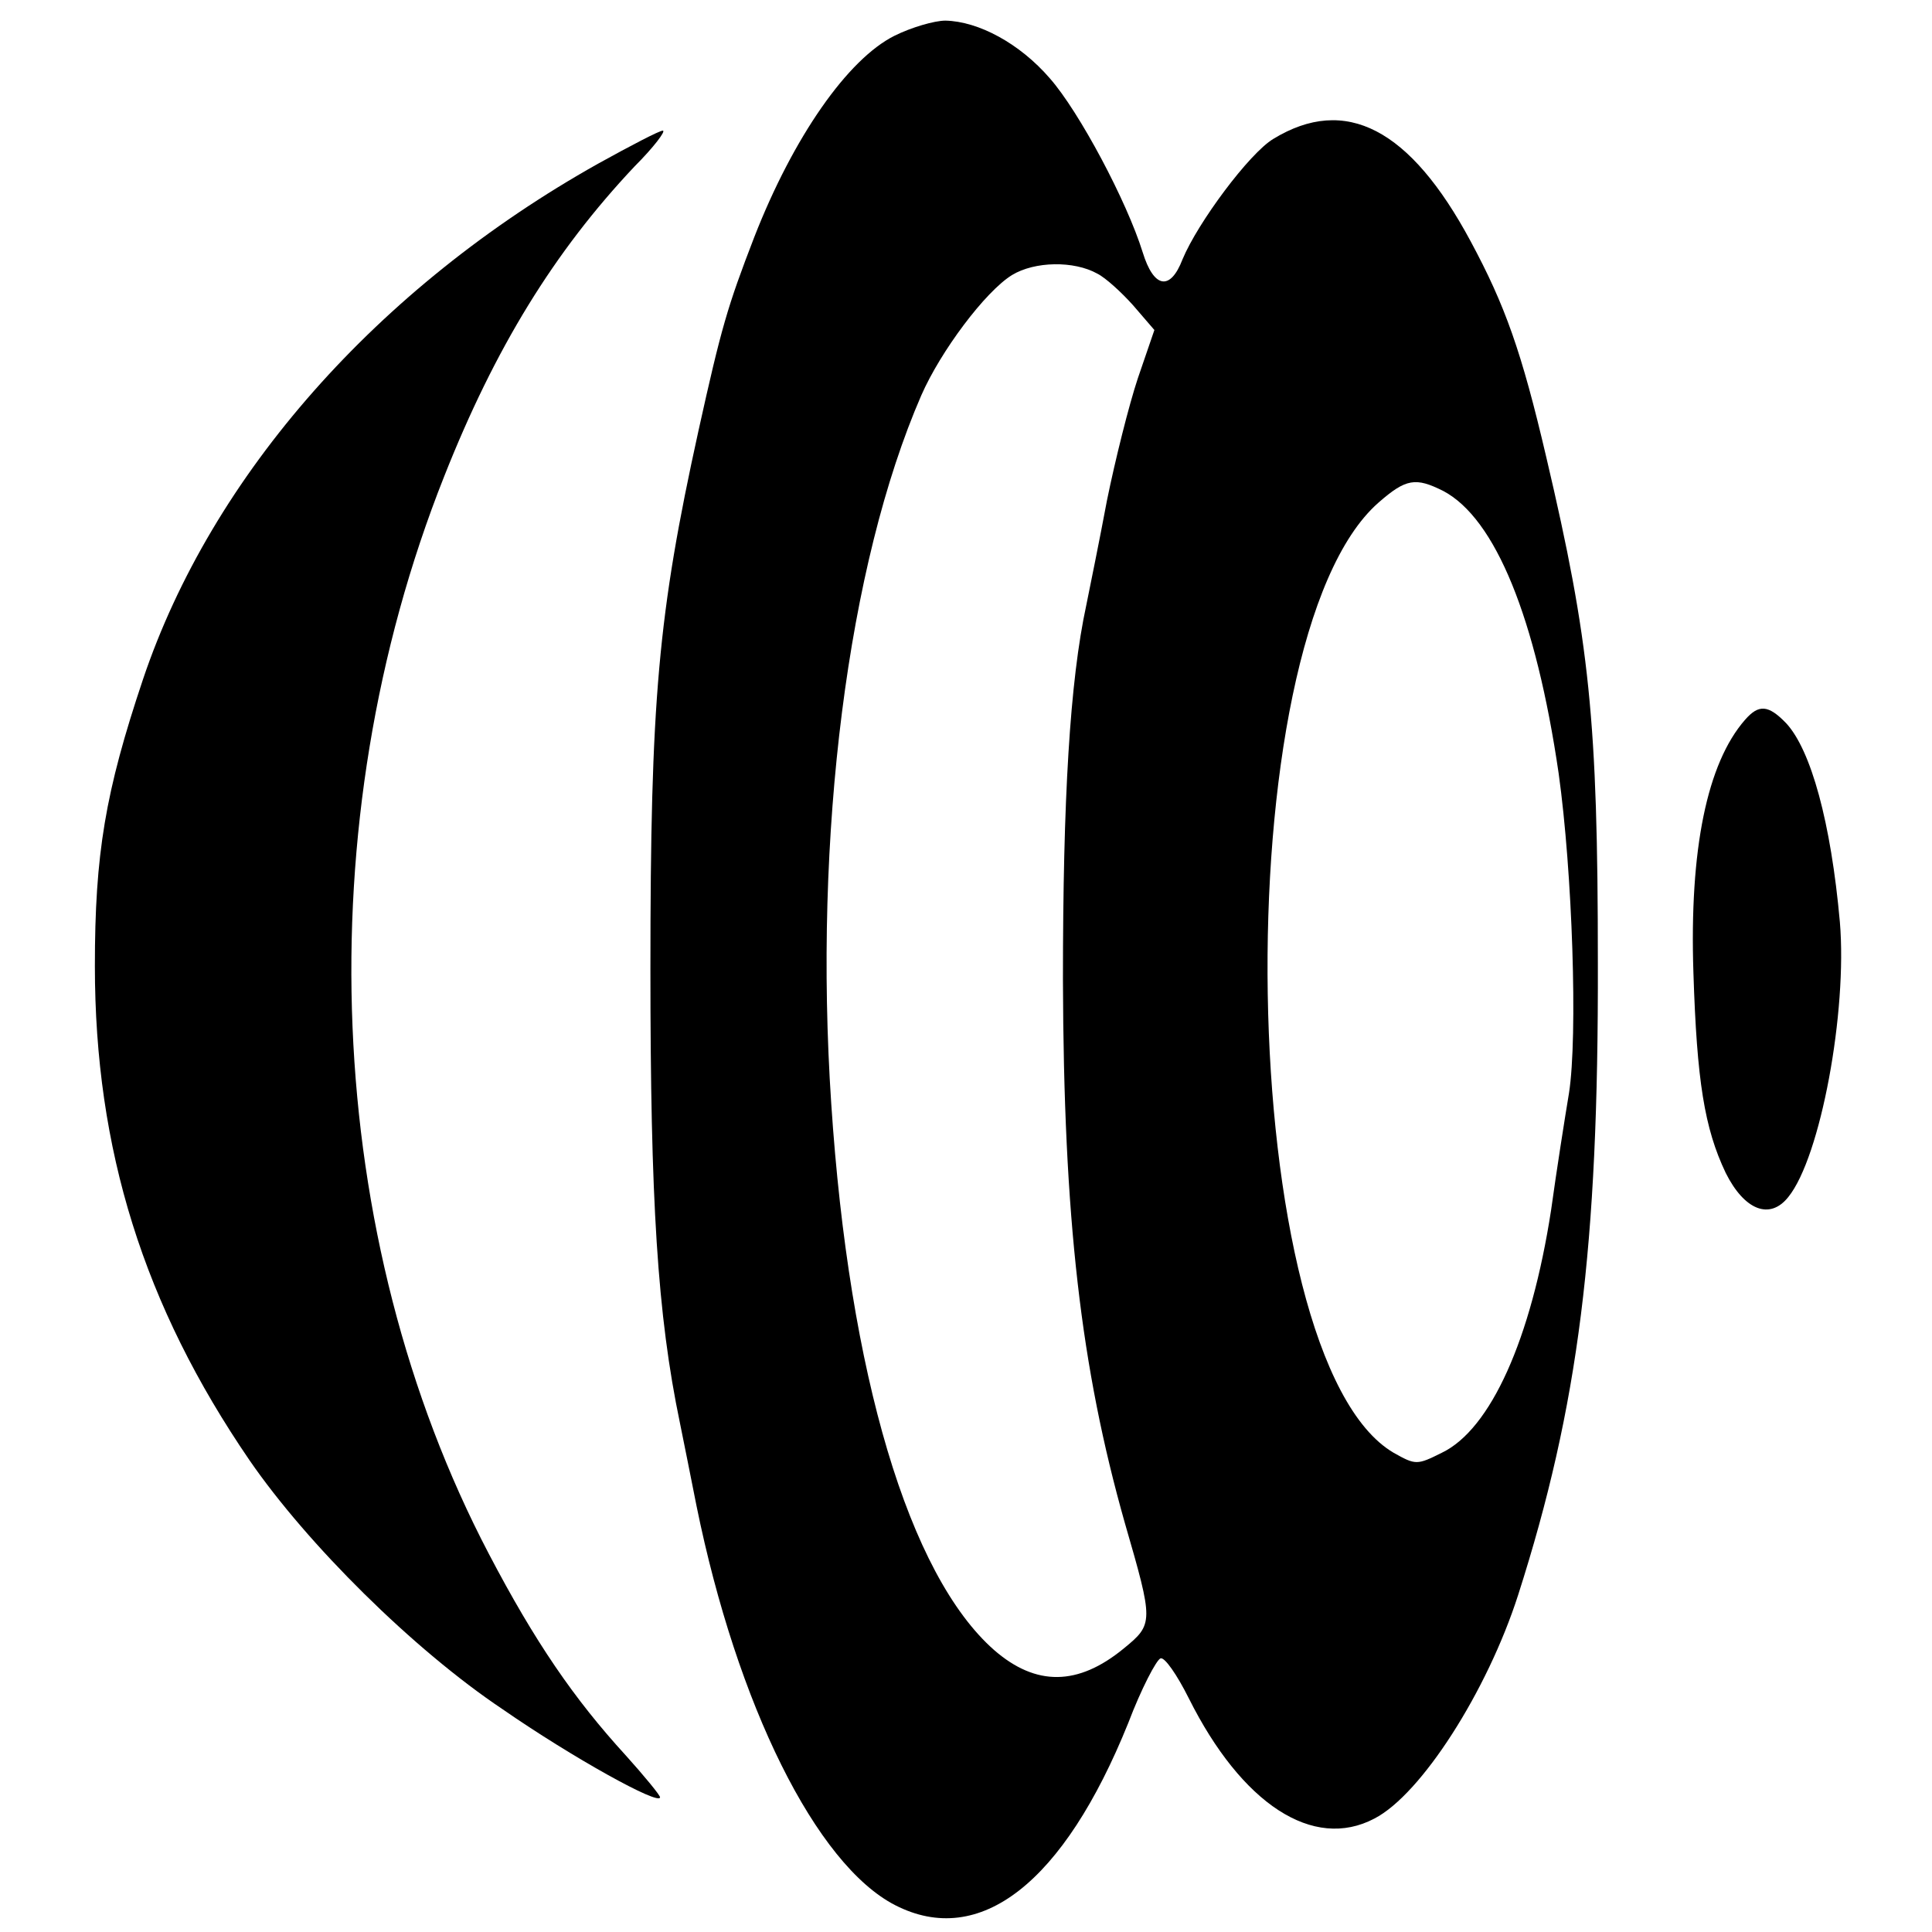 <?xml version="1.0" standalone="no"?>
<!DOCTYPE svg PUBLIC "-//W3C//DTD SVG 20010904//EN"
 "http://www.w3.org/TR/2001/REC-SVG-20010904/DTD/svg10.dtd">
<svg version="1.0" xmlns="http://www.w3.org/2000/svg"
 width="281pt" height="281pt" viewBox="0 0 281 281"
 preserveAspectRatio="xMidYMid meet">

<g transform="translate(0,281) scale(0.1,-0.1)"
fill="#000000" stroke="none">
<path d="M1301 2758 c-68 -34 -147 -147 -204 -293 -39 -101 -48 -132 -81 -281
-59 -268 -70 -392 -70 -784 0 -336 10 -502 43 -660 5 -25 16 -79 24 -120 59
-290 174 -522 289 -581 123 -63 245 32 339 265 19 50 41 92 47 94 6 2 24 -24
41 -58 77 -154 181 -222 270 -175 68 35 164 185 209 325 88 275 117 506 116
920 0 353 -12 467 -75 735 -36 154 -60 221 -110 314 -88 164 -182 213 -287
149 -35 -21 -110 -122 -132 -175 -18 -47 -42 -42 -58 10 -23 74 -92 204 -135
253 -44 51 -104 83 -152 84 -16 0 -50 -10 -74 -22z m295 -346 c12 -6 35 -27
52 -46 l31 -36 -24 -70 c-13 -39 -33 -119 -45 -178 -11 -59 -25 -127 -30 -152
-24 -111 -34 -282 -34 -545 1 -348 26 -564 90 -790 42 -145 42 -147 -2 -183
-66 -54 -127 -55 -188 -2 -124 109 -211 401 -237 795 -26 390 24 784 131 1030
28 64 93 151 132 175 33 20 90 21 124 2z m503 -316 c76 -40 135 -185 168 -411
20 -143 28 -382 15 -465 -6 -36 -18 -112 -26 -170 -29 -188 -88 -319 -159
-353 -36 -18 -38 -18 -70 0 -232 136 -249 1183 -22 1382 40 35 54 37 94 17z"/>
<path d="M870 2572 c-321 -180 -562 -453 -662 -750 -55 -164 -70 -254 -70
-417 0 -267 71 -494 225 -719 84 -122 238 -275 368 -362 101 -70 229 -141 229
-128 0 3 -23 31 -50 61 -75 82 -132 165 -199 293 -241 460 -266 1061 -65 1567
74 187 160 327 277 451 28 28 46 52 41 52 -5 0 -47 -22 -94 -48z"/>
<path d="M2538 1763 c-55 -63 -81 -188 -75 -368 5 -157 16 -226 47 -291 27
-54 64 -69 91 -35 47 58 86 270 75 400 -13 145 -42 250 -78 289 -26 27 -40 28
-60 5z"/>
</g>
</svg>
